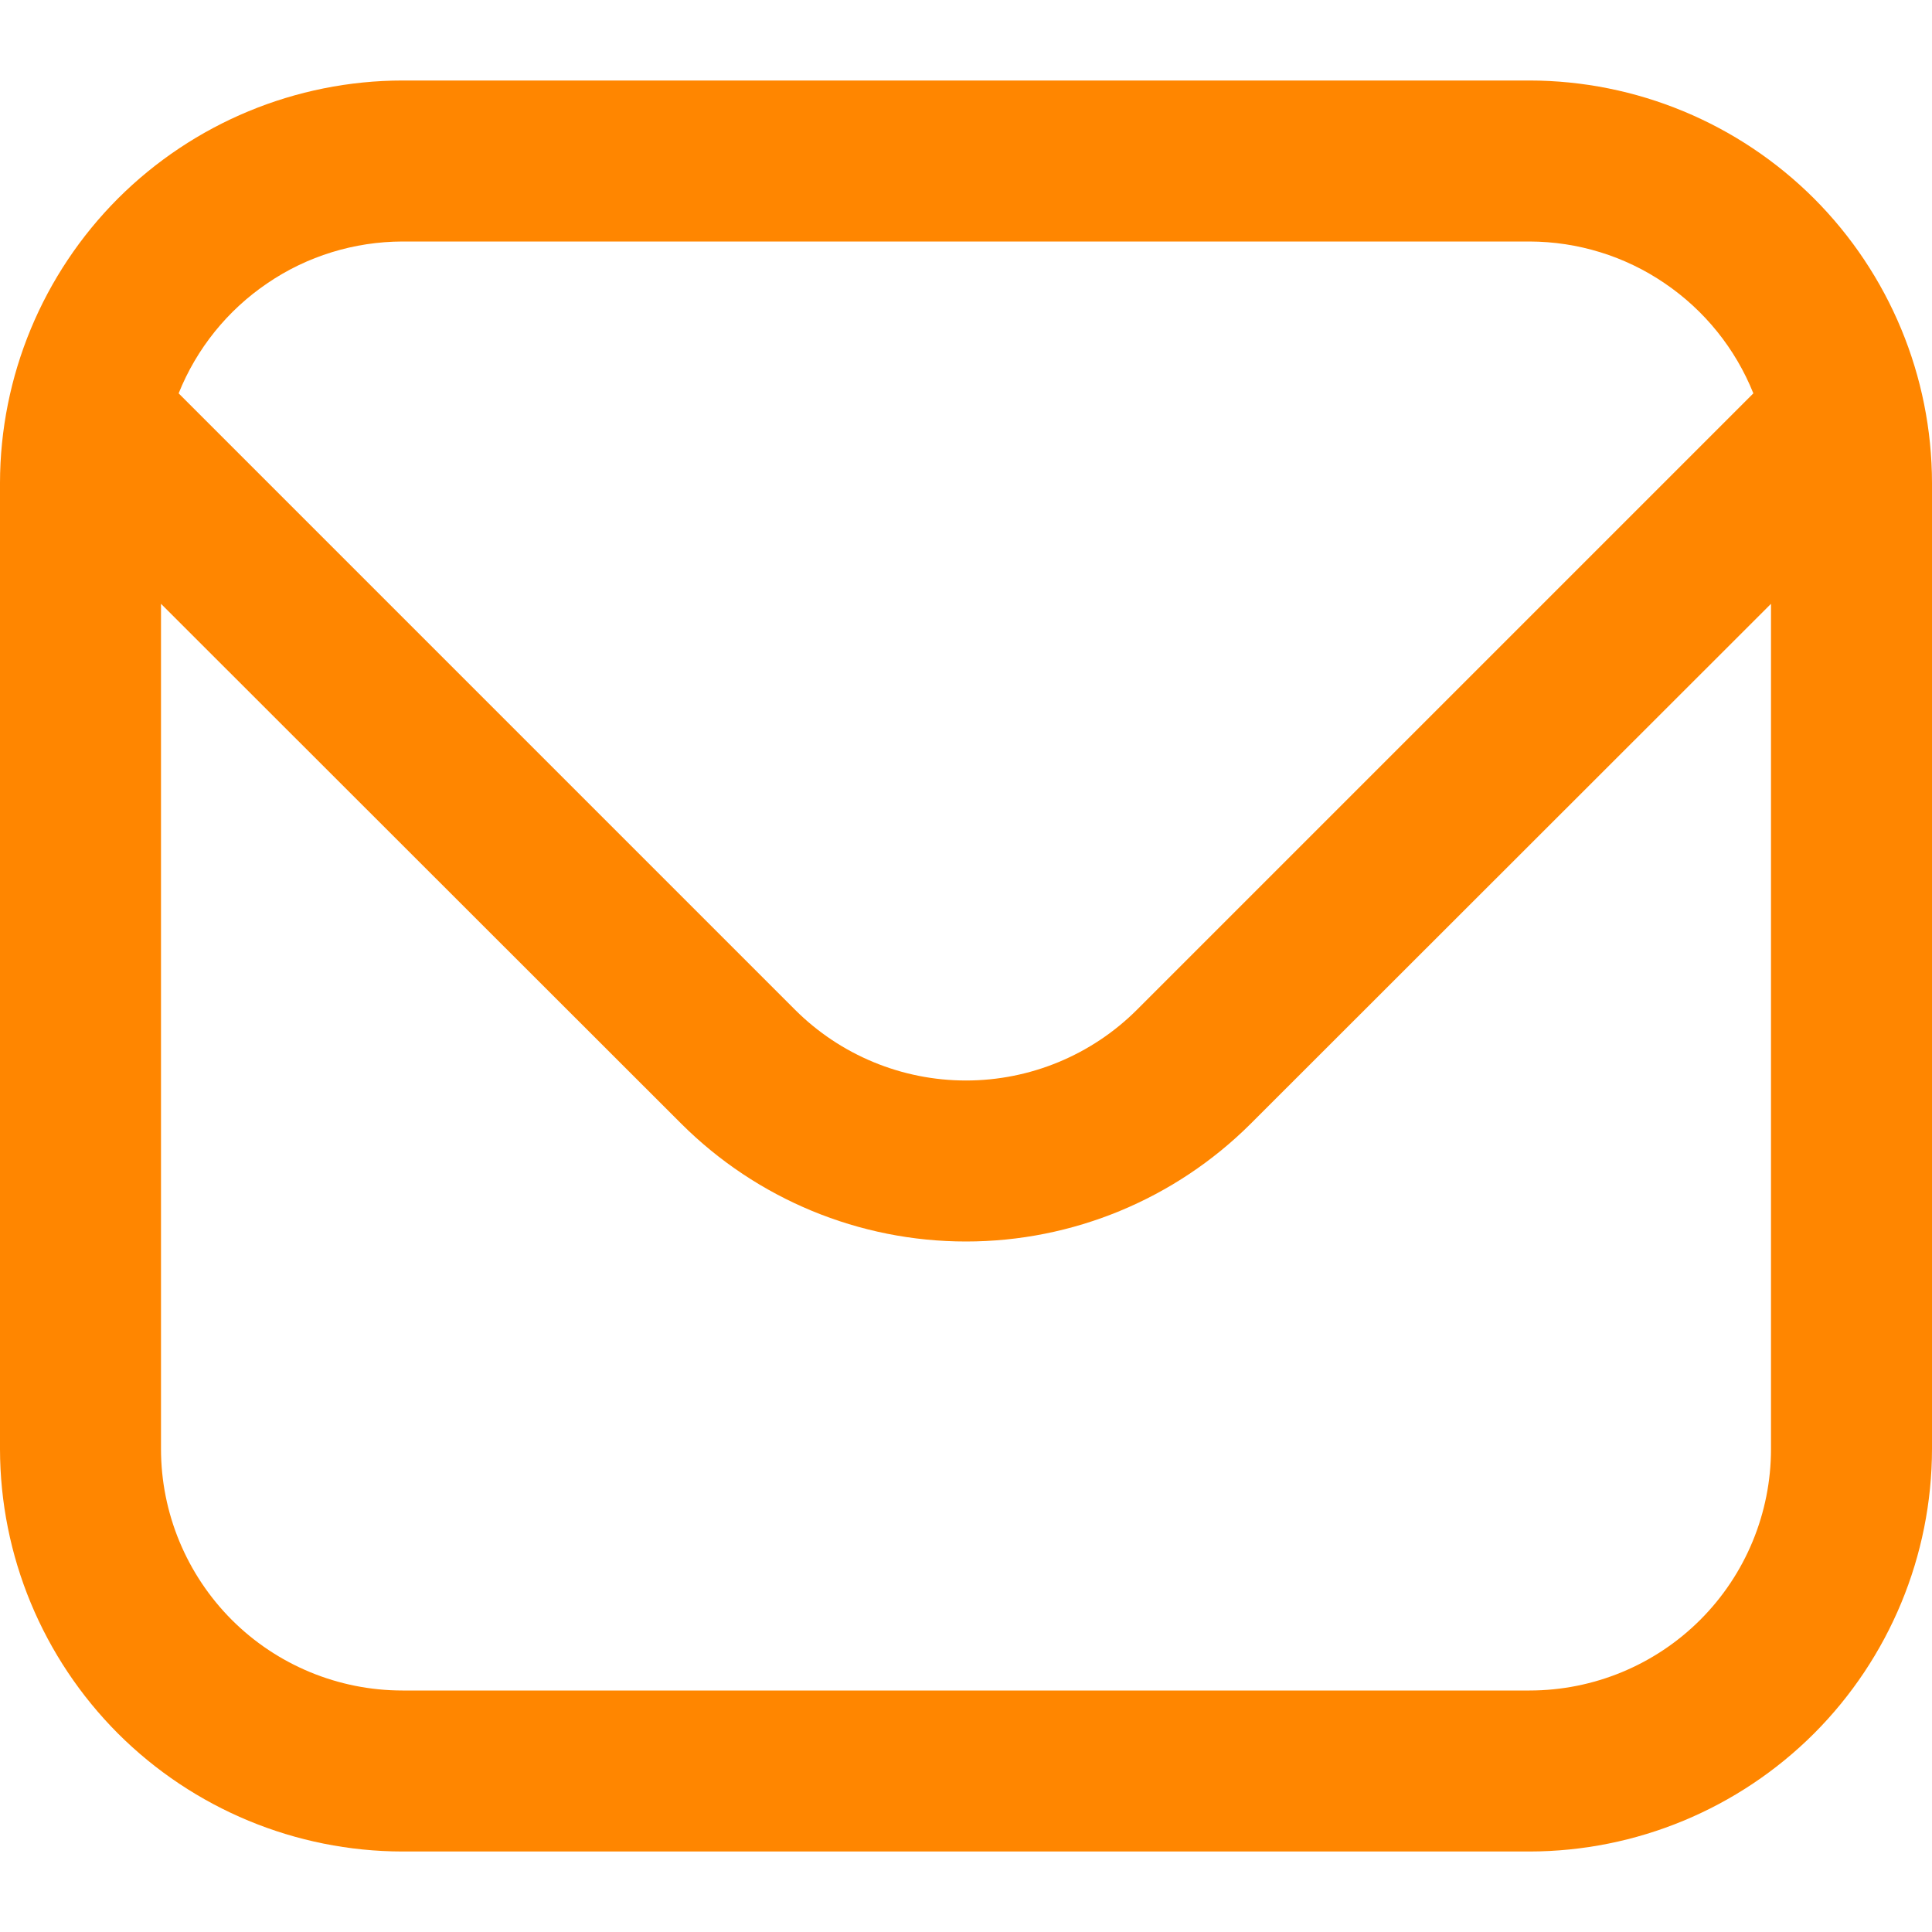 <svg width="15" height="15" viewBox="0 0 15 15" fill="none" xmlns="http://www.w3.org/2000/svg">
<g clip-path="url(#clip0_493_4097)">
<path d="M11.875 0.625H3.125C2.296 0.626 1.502 0.956 0.916 1.541C0.331 2.127 0.001 2.921 0 3.75L0 11.25C0.001 12.079 0.331 12.873 0.916 13.459C1.502 14.044 2.296 14.374 3.125 14.375H11.875C12.704 14.374 13.498 14.044 14.084 13.459C14.669 12.873 14.999 12.079 15 11.25V3.75C14.999 2.921 14.669 2.127 14.084 1.541C13.498 0.956 12.704 0.626 11.875 0.625ZM3.125 1.875H11.875C12.249 1.876 12.615 1.988 12.924 2.199C13.234 2.409 13.474 2.707 13.613 3.054L8.826 7.841C8.474 8.192 7.997 8.389 7.5 8.389C7.003 8.389 6.526 8.192 6.174 7.841L1.387 3.054C1.526 2.707 1.766 2.409 2.076 2.199C2.385 1.988 2.751 1.876 3.125 1.875ZM11.875 13.125H3.125C2.628 13.125 2.151 12.928 1.799 12.576C1.448 12.224 1.25 11.747 1.25 11.25V4.688L5.29 8.725C5.877 9.31 6.671 9.639 7.5 9.639C8.329 9.639 9.123 9.31 9.71 8.725L13.75 4.688V11.25C13.75 11.747 13.553 12.224 13.201 12.576C12.849 12.928 12.372 13.125 11.875 13.125Z" fill="#FF8600"/>
</g>
<defs>
<clipPath id="clip0_493_4097">
<rect width="15" height="15" fill="white"/>
</clipPath>
</defs>
</svg>
